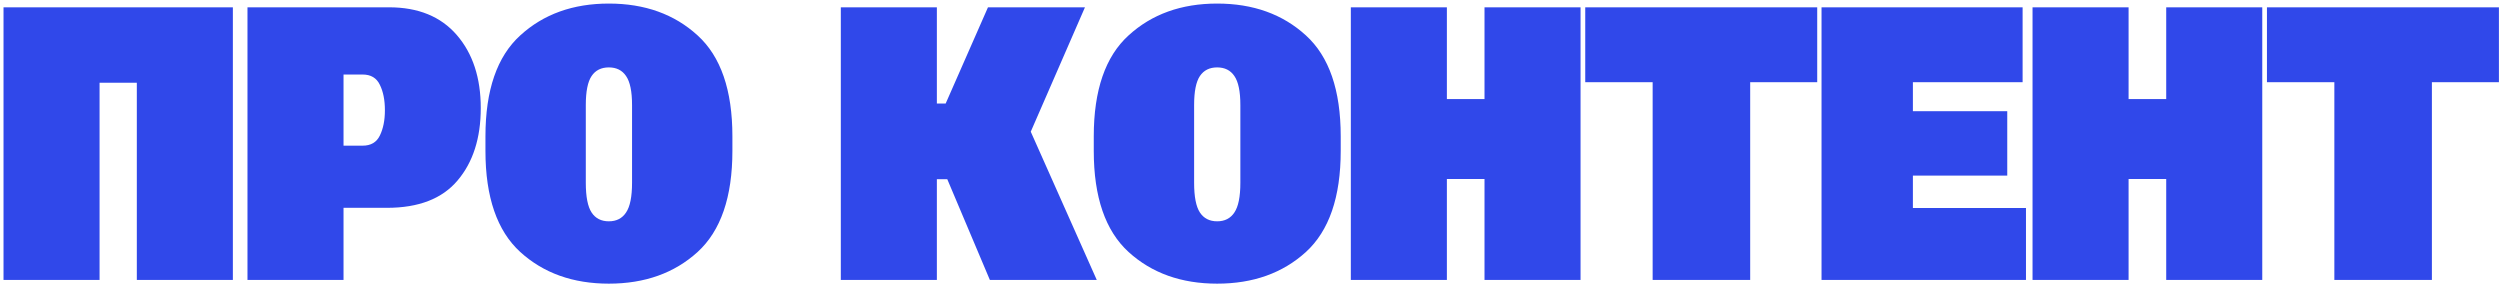 <?xml version="1.0" encoding="UTF-8"?> <svg xmlns="http://www.w3.org/2000/svg" width="652" height="74" viewBox="0 0 652 74" fill="none"><path d="M0.918 73V1.906H60.732V73H35.684V21.584H25.967V73H0.918ZM64.543 73V1.906H101.457C109.074 1.906 114.966 4.315 119.133 9.133C123.299 13.95 125.383 20.298 125.383 28.176C125.383 36.021 123.365 42.32 119.328 47.072C115.324 51.825 109.188 54.201 100.92 54.201H89.592V73H64.543ZM89.592 37.99H94.572C96.721 37.99 98.218 37.111 99.064 35.353C99.943 33.563 100.383 31.366 100.383 28.762C100.383 26.092 99.943 23.879 99.064 22.121C98.218 20.331 96.721 19.436 94.572 19.436H89.592V37.99ZM126.605 39.357V35.549C126.605 23.505 129.633 14.732 135.688 9.23C141.742 3.697 149.441 0.93 158.783 0.93C168.158 0.93 175.873 3.697 181.928 9.23C187.982 14.732 191.01 23.505 191.01 35.549V39.357C191.01 51.402 187.982 60.191 181.928 65.725C175.873 71.226 168.158 73.977 158.783 73.977C149.441 73.977 141.742 71.226 135.688 65.725C129.633 60.191 126.605 51.402 126.605 39.357ZM152.777 47.658C152.777 51.304 153.282 53.892 154.291 55.422C155.3 56.952 156.798 57.717 158.783 57.717C160.769 57.717 162.266 56.952 163.275 55.422C164.317 53.892 164.838 51.304 164.838 47.658V27.395C164.838 23.846 164.317 21.324 163.275 19.826C162.266 18.329 160.769 17.58 158.783 17.58C156.798 17.58 155.3 18.329 154.291 19.826C153.282 21.324 152.777 23.846 152.777 27.395V47.658ZM258.152 73L245.066 42.043L267.967 32.424L286.033 73H258.152ZM231.834 27.004H246.629L257.664 1.906H282.957L263.426 46.73H231.834V27.004ZM219.285 73V1.906H244.334V73H219.285ZM285.254 39.357V35.549C285.254 23.505 288.281 14.732 294.336 9.23C300.391 3.697 308.089 0.93 317.432 0.93C326.807 0.93 334.521 3.697 340.576 9.23C346.631 14.732 349.658 23.505 349.658 35.549V39.357C349.658 51.402 346.631 60.191 340.576 65.725C334.521 71.226 326.807 73.977 317.432 73.977C308.089 73.977 300.391 71.226 294.336 65.725C288.281 60.191 285.254 51.402 285.254 39.357ZM311.426 47.658C311.426 51.304 311.93 53.892 312.939 55.422C313.949 56.952 315.446 57.717 317.432 57.717C319.417 57.717 320.915 56.952 321.924 55.422C322.965 53.892 323.486 51.304 323.486 47.658V27.395C323.486 23.846 322.965 21.324 321.924 19.826C320.915 18.329 319.417 17.58 317.432 17.58C315.446 17.58 313.949 18.329 312.939 19.826C311.93 21.324 311.426 23.846 311.426 27.395V47.658ZM352.297 73V1.906H377.346V25.832H387.16V1.906H412.209V73H387.16V46.682H377.346V73H352.297ZM413.432 21.438V1.906H473.93V21.438H456.449V73H431.01V21.438H413.432ZM475.055 73V1.906H527.496V21.438H498.883V29.006H523.492V45.803H498.883V54.25H528.375V73H475.055ZM530.086 73V1.906H555.135V25.832H564.949V1.906H589.998V73H564.949V46.682H555.135V73H530.086ZM591.221 21.438V1.906H651.719V21.438H634.238V73H608.799V21.438H591.221Z" fill="#3048EA"></path></svg> 